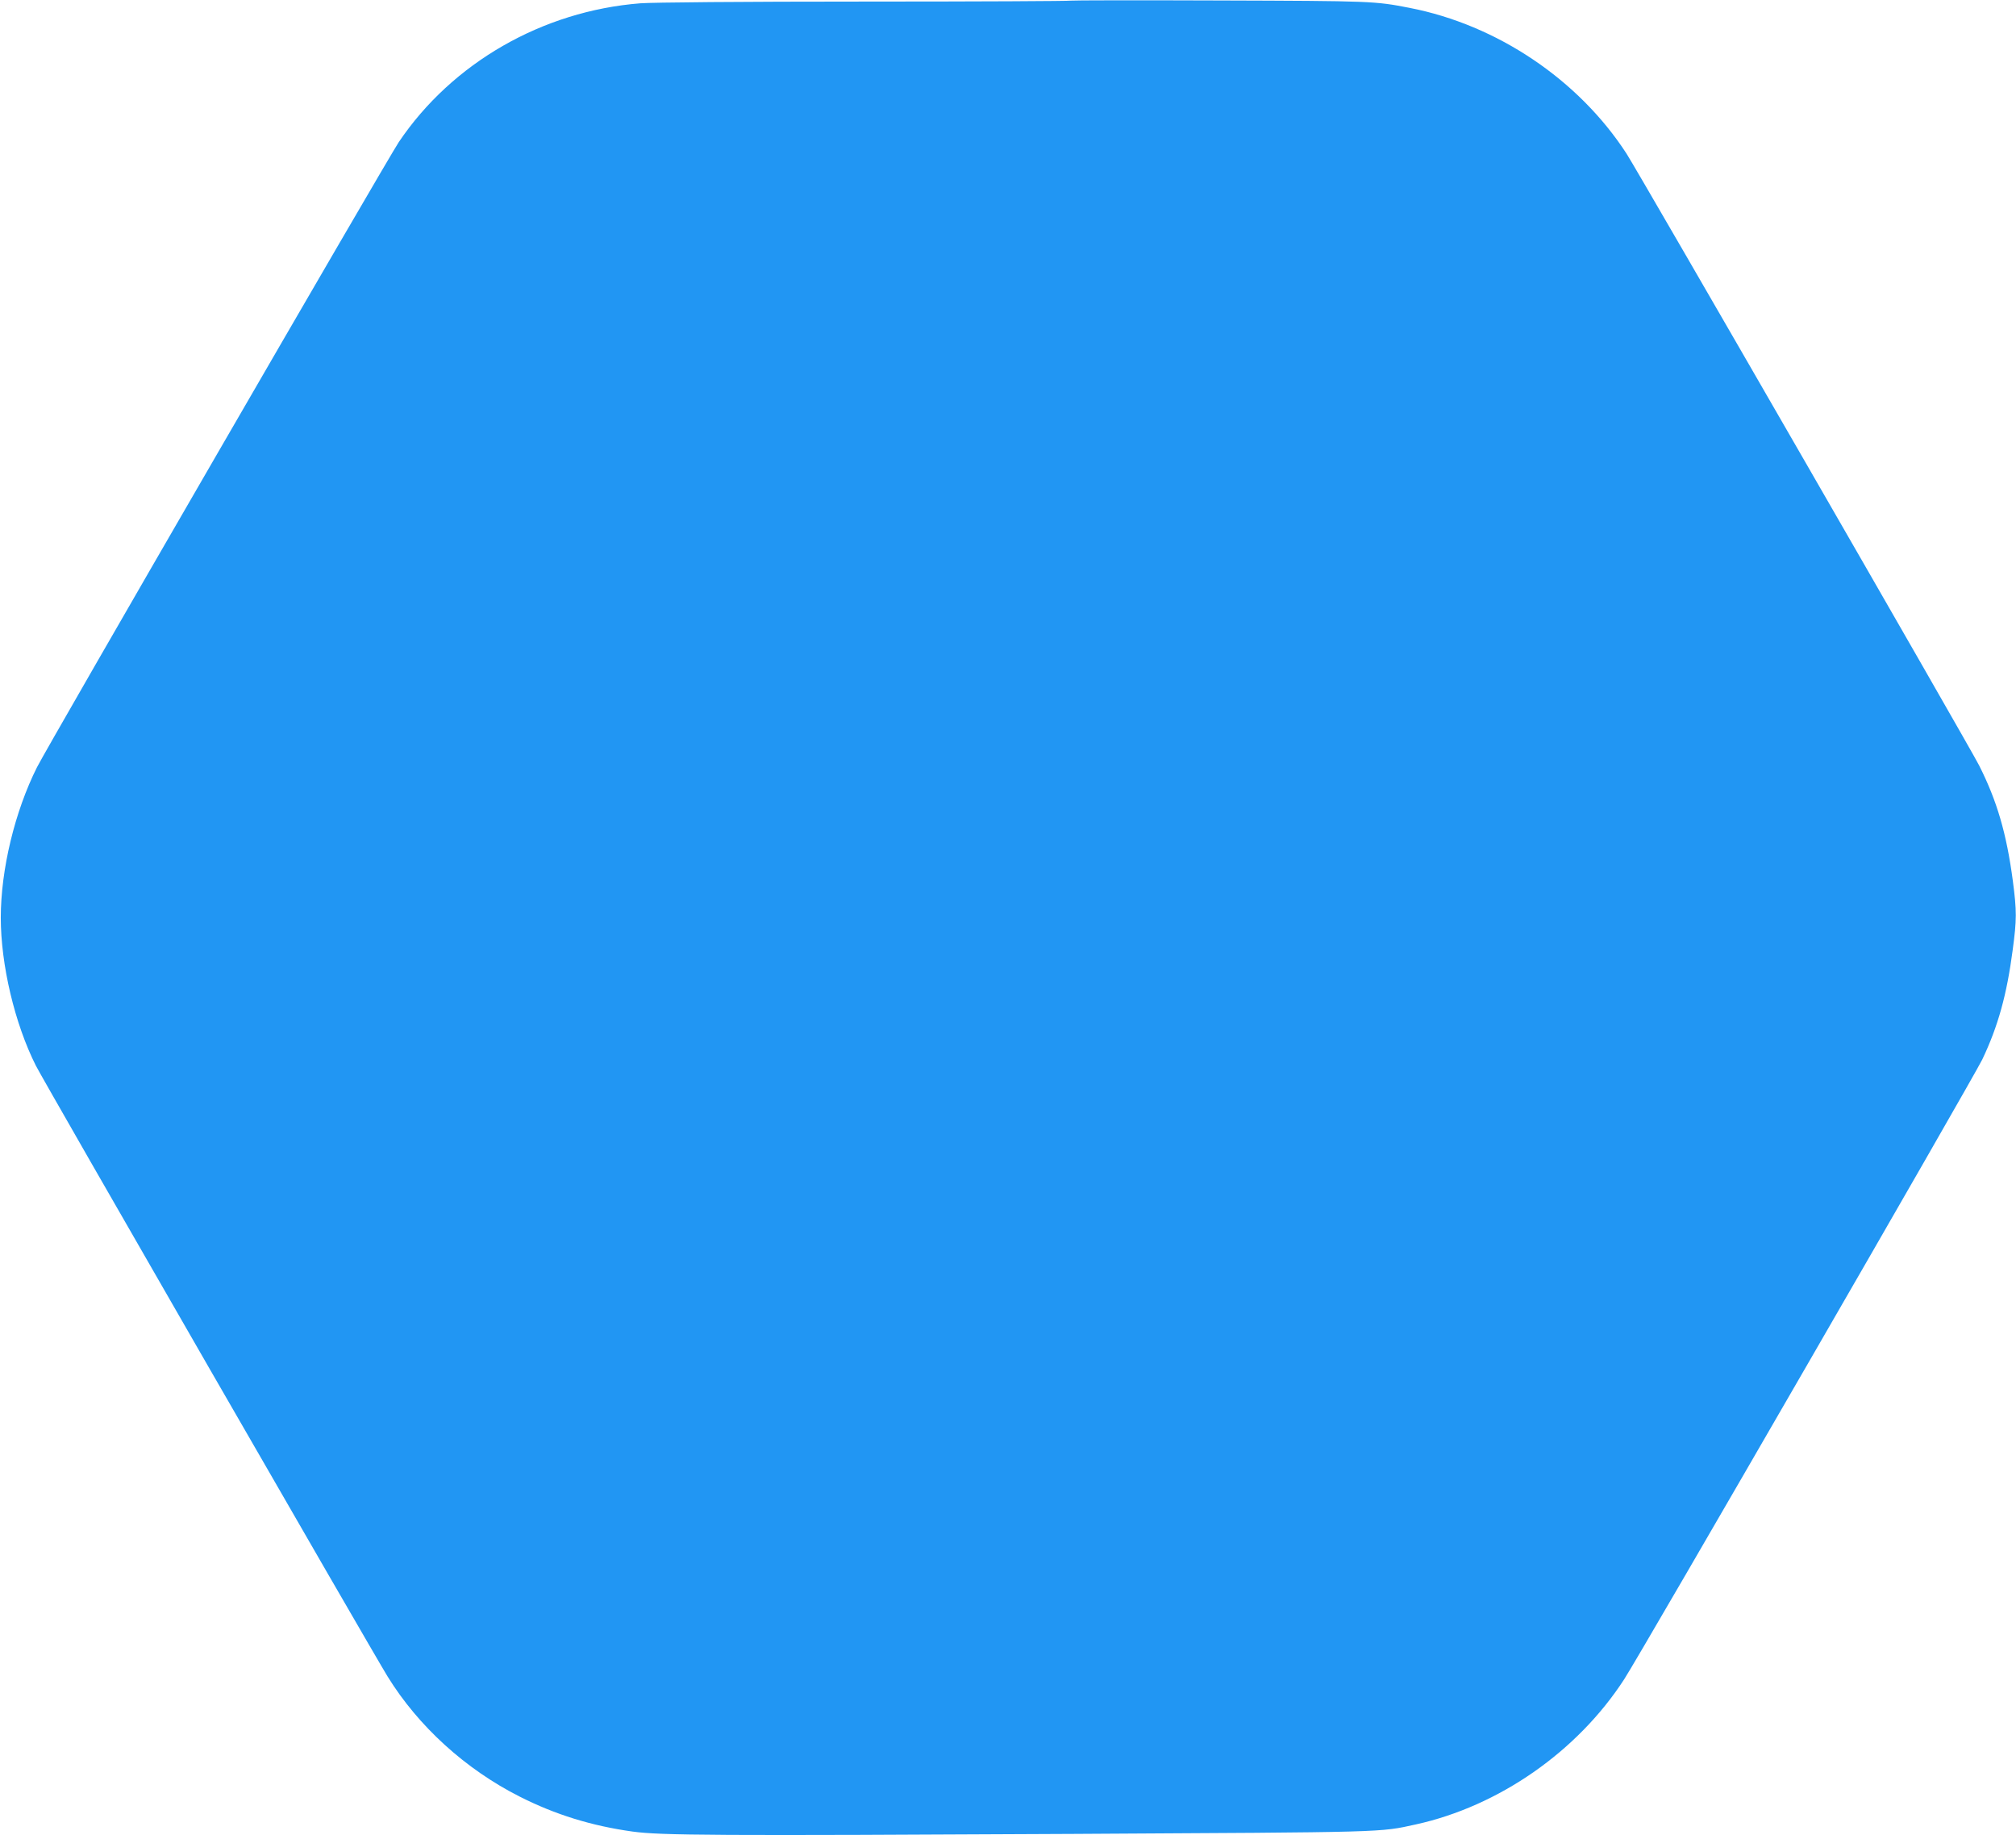 <?xml version="1.0" standalone="no"?>
<!DOCTYPE svg PUBLIC "-//W3C//DTD SVG 20010904//EN"
 "http://www.w3.org/TR/2001/REC-SVG-20010904/DTD/svg10.dtd">
<svg version="1.0" xmlns="http://www.w3.org/2000/svg"
 width="1280pt" height="1165pt" viewBox="0 0 1280 1165"
 preserveAspectRatio="xMidYMid meet">
<g transform="translate(0,1165) scale(0.1,-0.1)"
fill="#2196f3" stroke="none">
<path d="M6799 11646 c-3 -3 -590 -6 -1304 -6 -788 0 -1351 -5 -1430 -11 -621
-49 -1194 -378 -1533 -881 -70 -104 -2233 -3840 -2297 -3968 -141 -281 -230
-650 -230 -955 0 -298 88 -672 223 -940 43 -87 2137 -3722 2233 -3877 195
-316 494 -588 838 -762 227 -115 458 -186 716 -222 179 -25 527 -27 2805 -15
1999 11 1937 9 2169 60 528 116 1026 463 1323 921 103 158 2221 3824 2274
3935 100 210 156 412 193 695 26 193 26 247 1 438 -40 302 -101 509 -214 733
-61 121 -2162 3765 -2239 3884 -305 470 -822 817 -1377 925 -220 43 -239 44
-1211 47 -514 2 -937 1 -940 -1z"/>
</g>
</svg>

